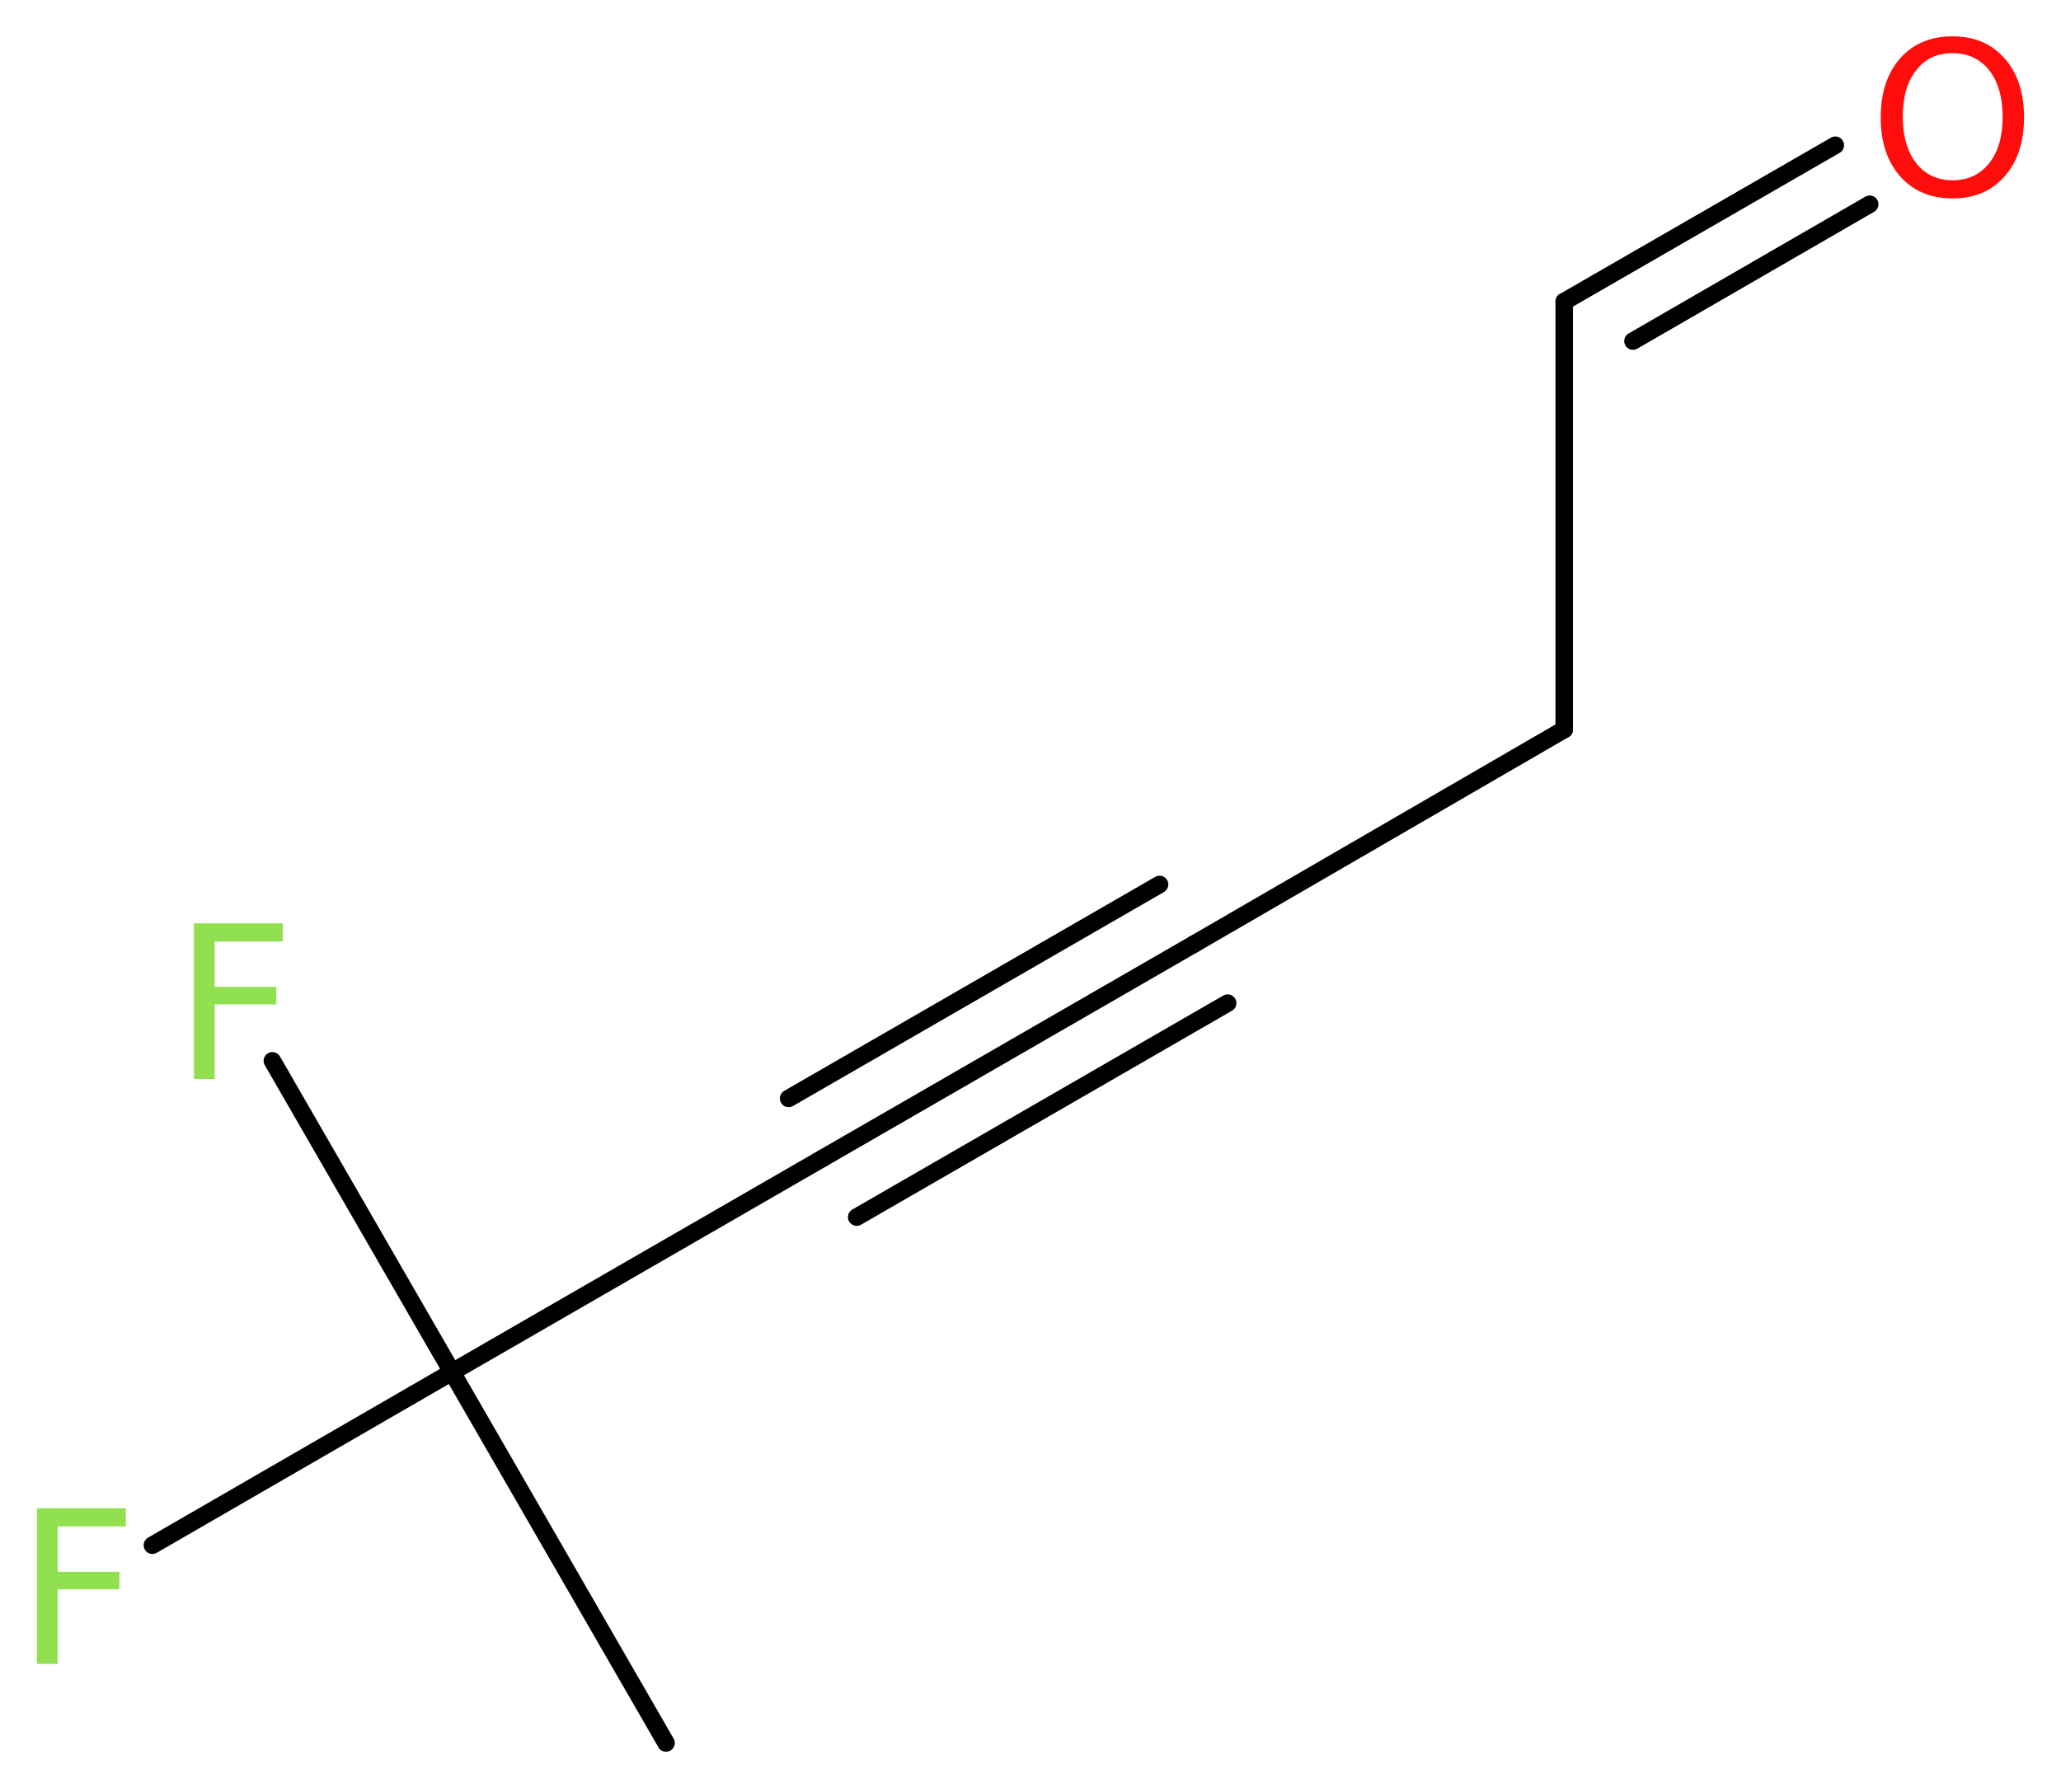 <?xml version='1.0' encoding='UTF-8'?>
<!DOCTYPE svg PUBLIC "-//W3C//DTD SVG 1.1//EN" "http://www.w3.org/Graphics/SVG/1.1/DTD/svg11.dtd">
<svg version='1.2' xmlns='http://www.w3.org/2000/svg' xmlns:xlink='http://www.w3.org/1999/xlink' width='31.78mm' height='27.63mm' viewBox='0 0 31.78 27.63'>
  <desc>Generated by the Chemistry Development Kit (http://github.com/cdk)</desc>
  <g stroke-linecap='round' stroke-linejoin='round' stroke='#000000' stroke-width='.27' fill='#90E050'>
    <rect x='.0' y='.0' width='32.0' height='28.0' fill='#FFFFFF' stroke='none'/>
    <g id='mol1' class='mol'>
      <line id='mol1bnd1' class='bond' x1='10.27' y1='26.88' x2='6.97' y2='21.16'/>
      <line id='mol1bnd2' class='bond' x1='6.97' y1='21.16' x2='4.2' y2='16.36'/>
      <line id='mol1bnd3' class='bond' x1='6.97' y1='21.16' x2='2.35' y2='23.83'/>
      <line id='mol1bnd4' class='bond' x1='6.97' y1='21.16' x2='12.69' y2='17.86'/>
      <g id='mol1bnd5' class='bond'>
        <line x1='12.69' y1='17.86' x2='18.41' y2='14.56'/>
        <line x1='12.16' y1='16.94' x2='17.88' y2='13.64'/>
        <line x1='13.21' y1='18.77' x2='18.93' y2='15.47'/>
      </g>
      <line id='mol1bnd6' class='bond' x1='18.41' y1='14.56' x2='24.12' y2='11.25'/>
      <line id='mol1bnd7' class='bond' x1='24.12' y1='11.25' x2='24.12' y2='4.65'/>
      <g id='mol1bnd8' class='bond'>
        <line x1='24.12' y1='4.65' x2='28.3' y2='2.24'/>
        <line x1='25.18' y1='5.26' x2='28.83' y2='3.15'/>
      </g>
      <path id='mol1atm3' class='atom' d='M2.98 14.24h1.38v.28h-1.05v.7h.95v.27h-.95v1.15h-.32v-2.4z' stroke='none'/>
      <path id='mol1atm4' class='atom' d='M.56 23.26h1.38v.28h-1.05v.7h.95v.27h-.95v1.15h-.32v-2.4z' stroke='none'/>
      <path id='mol1atm9' class='atom' d='M30.11 .82q-.36 .0 -.56 .26q-.21 .26 -.21 .72q.0 .45 .21 .72q.21 .26 .56 .26q.35 .0 .56 -.26q.21 -.26 .21 -.72q.0 -.45 -.21 -.72q-.21 -.26 -.56 -.26zM30.11 .56q.5 .0 .8 .34q.3 .34 .3 .91q.0 .57 -.3 .91q-.3 .34 -.8 .34q-.51 .0 -.81 -.34q-.3 -.34 -.3 -.91q.0 -.57 .3 -.91q.3 -.34 .81 -.34z' stroke='none' fill='#FF0D0D'/>
    </g>
  </g>
</svg>

